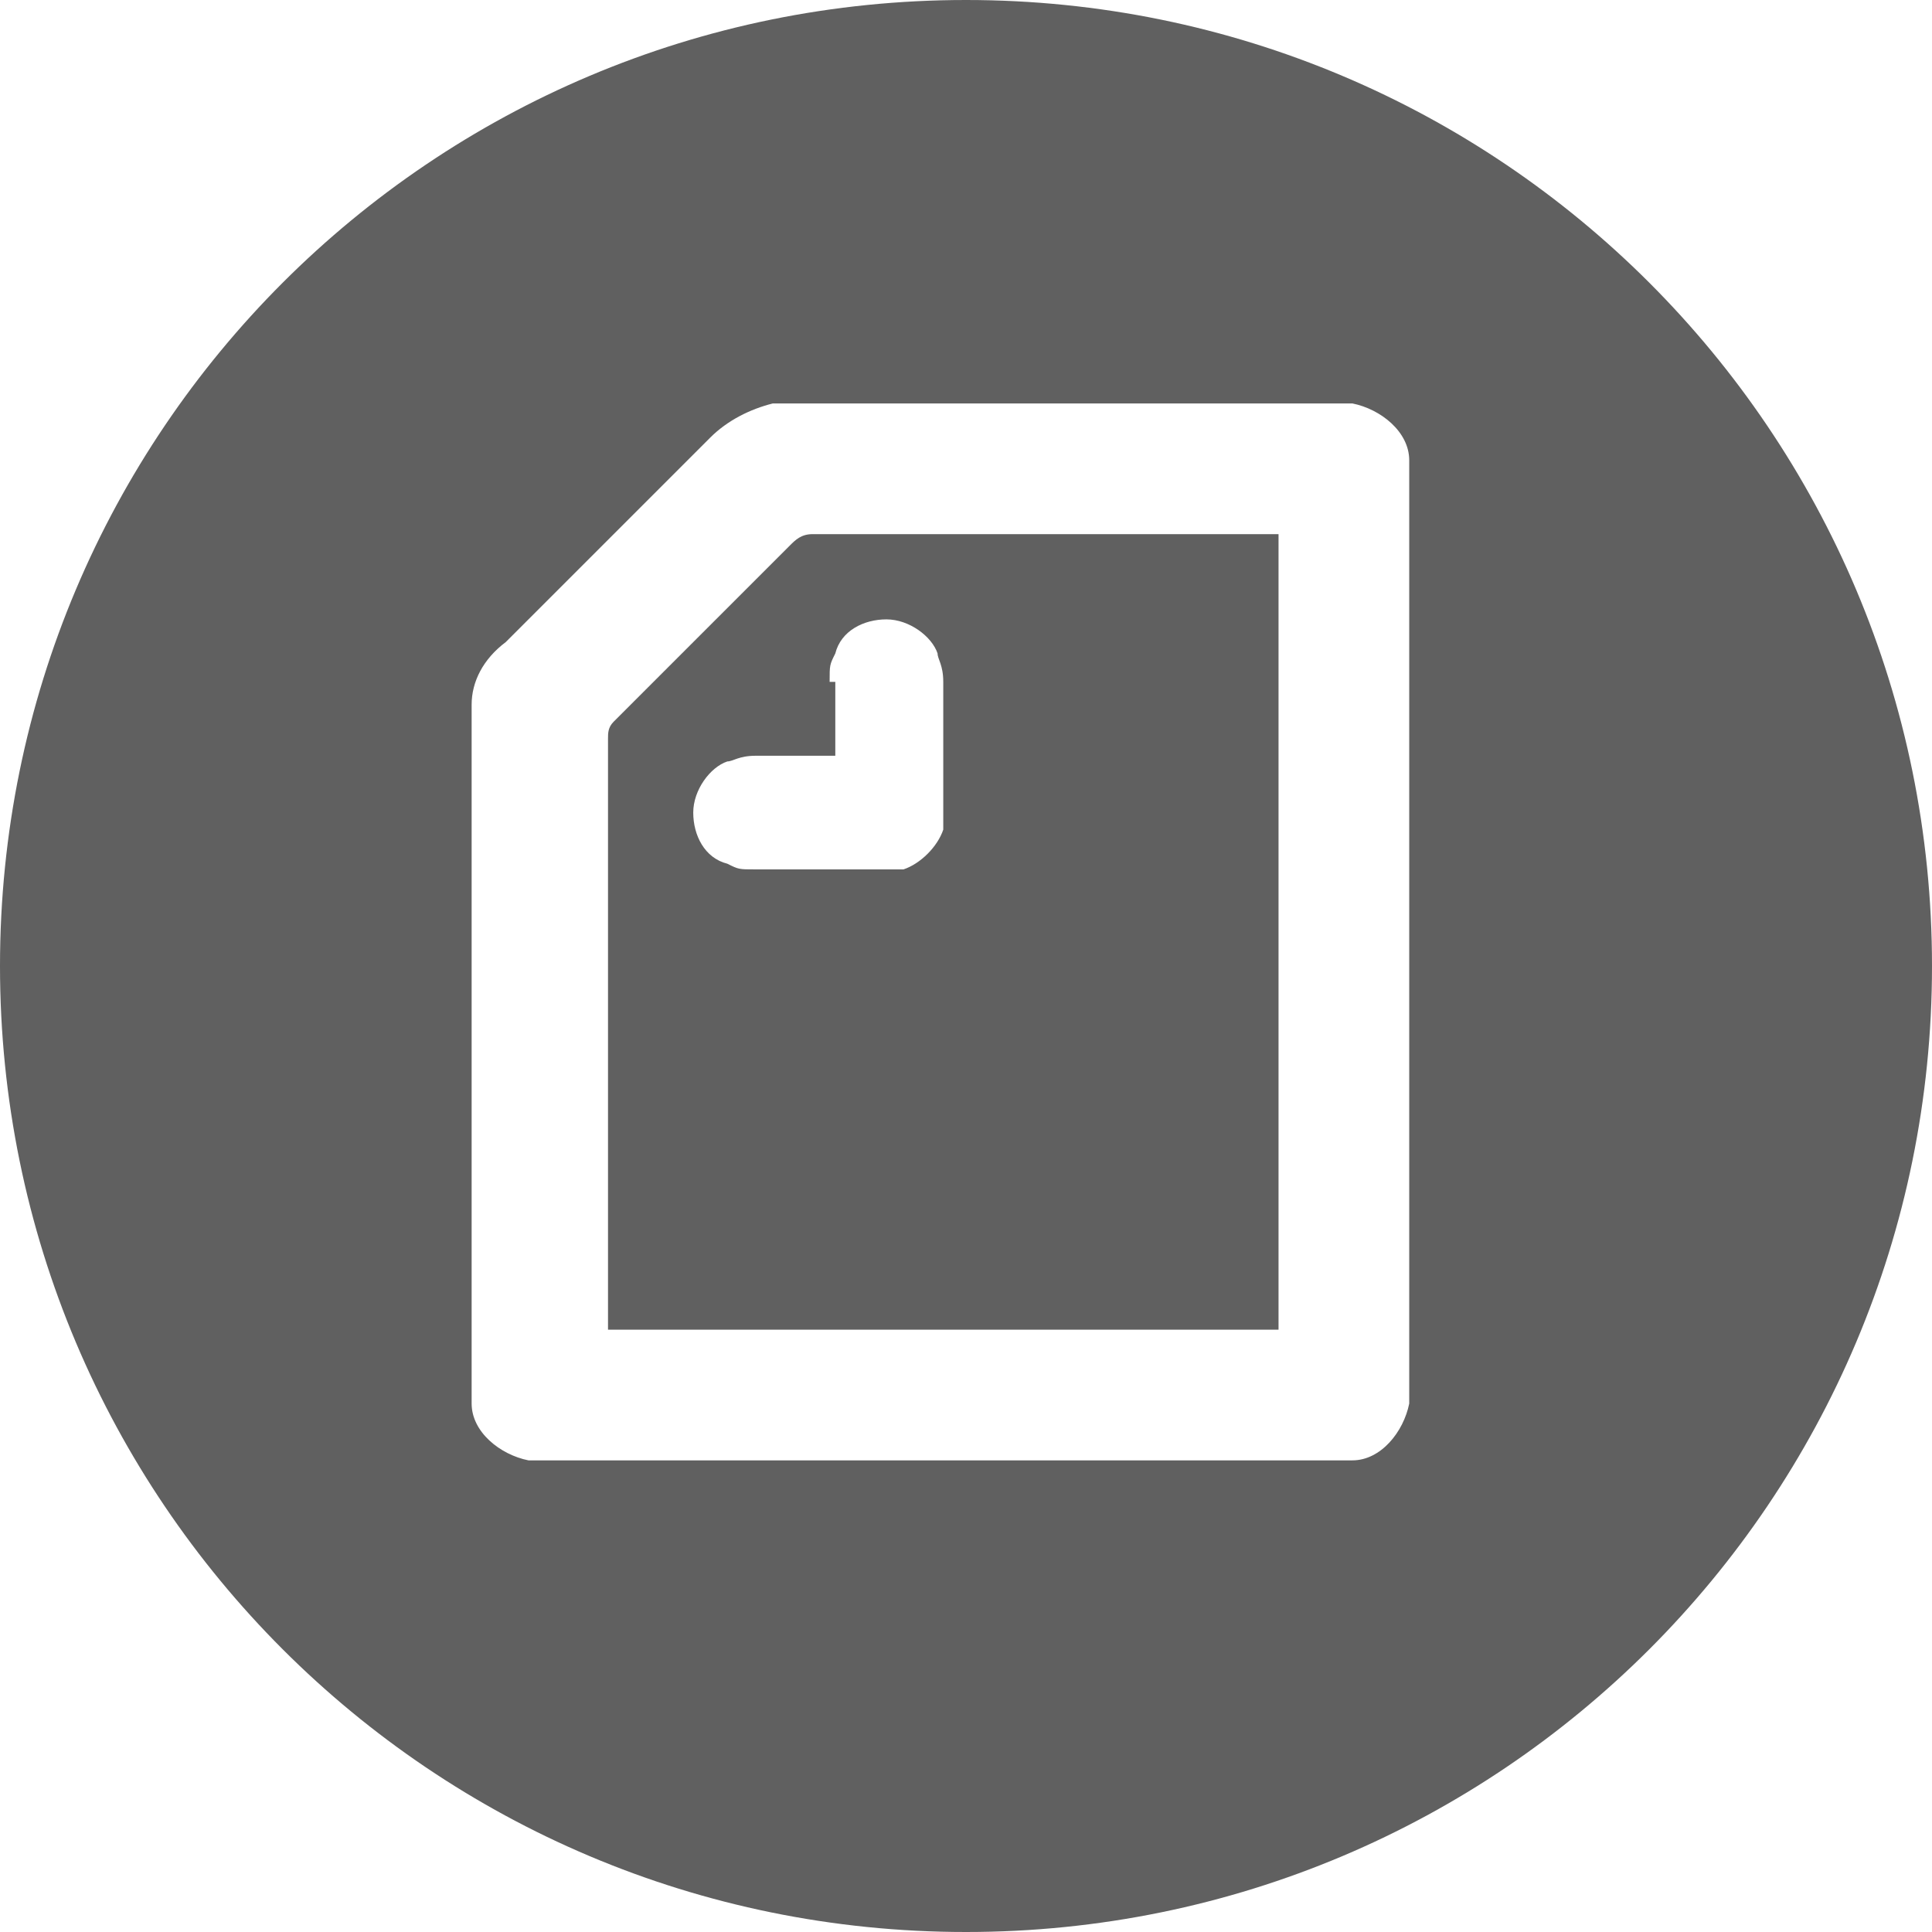 <svg version="1.1" id="layer" xmlns="http://www.w3.org/2000/svg" x="0" y="0" viewBox="0 0 34 34" xml:space="preserve"><path d="M13.9 9.6l-3.1 3.1c-.1.1-.1.2-.1.3v10.4h11.8v-14h-8.2c-.2 0-.3.1-.4.2zm.7 2.4c0-.3 0-.3.1-.5.1-.4.5-.6.9-.6s.8.3.9.6c0 .1.1.2.1.5v2.6c-.1.3-.4.6-.7.7h-2.6c-.3 0-.3 0-.5-.1-.4-.1-.6-.5-.6-.9s.3-.8.6-.9c.1 0 .2-.1.5-.1h1.4V12zM17 0C7.6 0 0 7.6 0 17s7.6 17 17 17 17-7.6 17-17S26.4 0 17 0zm7.8 24.4v.3c-.1.5-.5 1-1 1H9.3c-.5-.1-1-.5-1-1V12.4c0-.4.2-.8.6-1.1l3.6-3.6c.3-.3.7-.5 1.1-.6h10.2c.5.1 1 .5 1 1v16.3z" fill="#606060"/></svg>